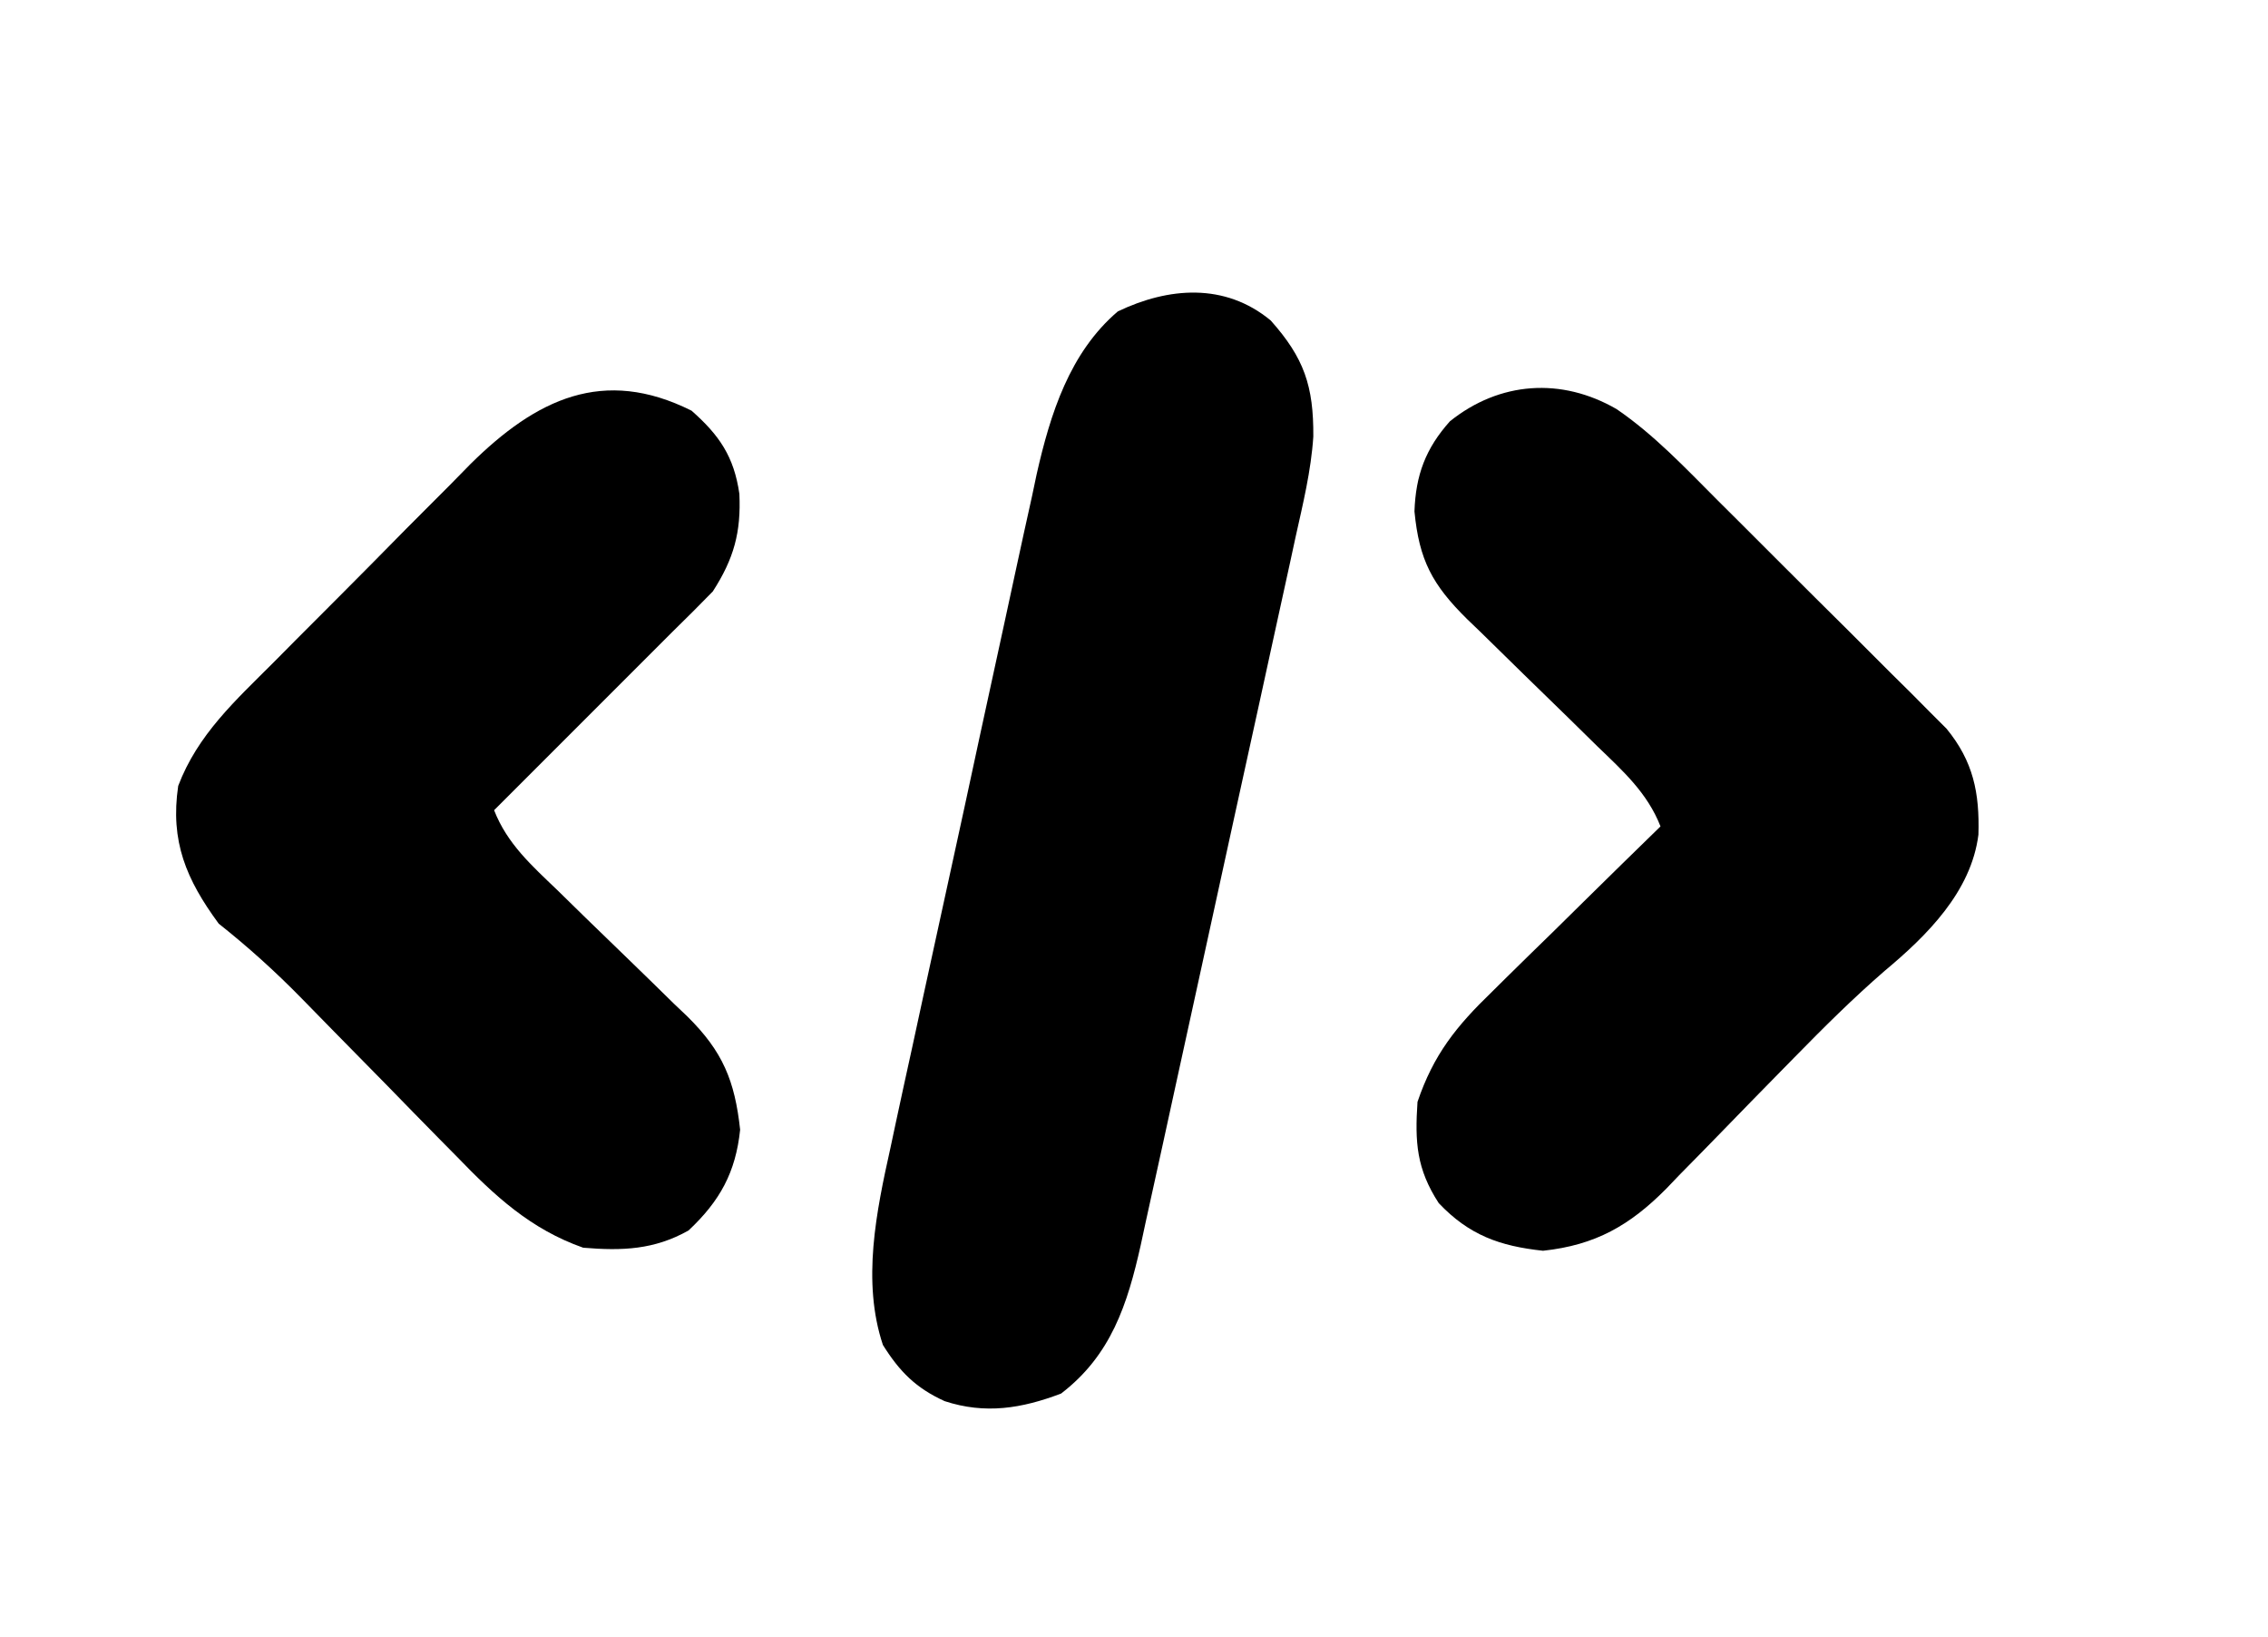 <svg xmlns="http://www.w3.org/2000/svg" width="280" height="202"><path d="M0 0 C4.127 4.634 5.3 8.091 5.259 14.329 C4.983 18.558 3.974 22.655 3.057 26.783 C2.728 28.307 2.728 28.307 2.392 29.861 C1.667 33.204 0.932 36.546 0.195 39.887 C-0.314 42.216 -0.822 44.546 -1.33 46.876 C-2.396 51.753 -3.466 56.629 -4.541 61.505 C-5.916 67.749 -7.278 73.996 -8.636 80.244 C-9.683 85.054 -10.737 89.862 -11.794 94.67 C-12.299 96.972 -12.802 99.276 -13.302 101.579 C-14.003 104.8 -14.714 108.019 -15.427 111.237 C-15.631 112.186 -15.836 113.135 -16.046 114.113 C-17.687 121.434 -19.707 127.718 -25.879 132.445 C-30.753 134.294 -35.237 135.024 -40.254 133.383 C-43.784 131.778 -45.805 129.763 -47.879 126.445 C-50.495 118.596 -48.692 109.963 -46.939 102.084 C-46.732 101.113 -46.526 100.142 -46.313 99.142 C-45.634 95.969 -44.939 92.799 -44.242 89.629 C-43.76 87.404 -43.279 85.18 -42.798 82.955 C-41.791 78.306 -40.776 73.659 -39.754 69.013 C-38.451 63.08 -37.169 57.142 -35.895 51.203 C-34.907 46.612 -33.906 42.024 -32.901 37.436 C-32.424 35.249 -31.951 33.06 -31.482 30.871 C-30.823 27.804 -30.147 24.74 -29.466 21.677 C-29.278 20.786 -29.091 19.895 -28.897 18.977 C-27.207 11.512 -24.823 3.96 -18.879 -1.117 C-12.637 -4.108 -5.665 -4.687 0 0 Z " fill="#000000" transform="translate(156.879,39.555)"></path><path d="M0 0 C3.431 3.022 5.245 5.672 5.906 10.266 C6.123 15.005 5.237 18.259 2.625 22.312 C0.981 24.002 -0.689 25.665 -2.375 27.312 C-3.229 28.166 -4.083 29.02 -4.962 29.9 C-11.433 36.371 -17.904 42.842 -24.375 49.312 C-22.756 53.467 -19.713 56.16 -16.562 59.18 C-15.393 60.324 -14.224 61.468 -13.055 62.613 C-11.215 64.403 -9.372 66.19 -7.524 67.971 C-5.737 69.698 -3.961 71.438 -2.188 73.18 C-1.635 73.705 -1.083 74.23 -0.514 74.771 C3.864 79.092 5.342 82.717 6 88.75 C5.449 93.987 3.532 97.524 -0.375 101.188 C-4.604 103.566 -8.556 103.714 -13.375 103.312 C-19.858 101.031 -24.288 96.928 -28.98 92.062 C-29.668 91.367 -30.355 90.672 -31.063 89.956 C-33.239 87.751 -35.401 85.532 -37.562 83.312 C-39.737 81.095 -41.915 78.881 -44.095 76.669 C-45.445 75.297 -46.792 73.921 -48.135 72.542 C-51.4 69.208 -54.715 66.217 -58.375 63.312 C-62.383 57.857 -64.382 53.157 -63.375 46.312 C-60.966 39.968 -56.317 35.787 -51.613 31.082 C-50.749 30.21 -49.884 29.338 -48.993 28.439 C-47.165 26.6 -45.334 24.766 -43.498 22.935 C-40.701 20.138 -37.925 17.321 -35.15 14.502 C-33.368 12.715 -31.585 10.929 -29.801 9.145 C-28.977 8.304 -28.152 7.463 -27.303 6.597 C-19.164 -1.446 -10.89 -5.445 0 0 Z " fill="#000000" transform="translate(85.375,50.688)"></path><path d="M0 0 C4.648 3.18 8.491 7.276 12.457 11.246 C13.309 12.094 14.161 12.942 15.04 13.816 C16.834 15.605 18.626 17.396 20.415 19.189 C23.155 21.933 25.909 24.663 28.664 27.392 C30.408 29.134 32.151 30.877 33.894 32.621 C34.718 33.436 35.542 34.25 36.391 35.09 C37.152 35.857 37.913 36.625 38.698 37.416 C39.703 38.42 39.703 38.42 40.729 39.445 C44.02 43.469 44.815 47.344 44.66 52.519 C43.769 59.572 38.305 64.975 33.082 69.332 C29.186 72.708 25.572 76.304 21.968 79.984 C21.393 80.57 20.817 81.156 20.224 81.76 C17.821 84.208 15.42 86.658 13.034 89.122 C11.271 90.94 9.496 92.744 7.718 94.547 C6.924 95.376 6.924 95.376 6.114 96.223 C1.624 100.744 -2.611 103.181 -9.09 103.875 C-14.451 103.3 -18.219 101.944 -21.965 98 C-24.713 93.773 -24.922 90.467 -24.59 85.5 C-22.605 79.652 -19.797 76.158 -15.391 71.91 C-14.499 71.026 -14.499 71.026 -13.588 70.124 C-11.702 68.26 -9.803 66.411 -7.903 64.562 C-6.615 63.294 -5.328 62.025 -4.042 60.756 C-0.902 57.66 2.251 54.576 5.41 51.5 C3.787 47.343 0.742 44.63 -2.403 41.597 C-3.572 40.448 -4.741 39.299 -5.911 38.15 C-7.752 36.353 -9.595 34.558 -11.441 32.766 C-13.226 31.029 -15.002 29.282 -16.778 27.535 C-17.33 27.005 -17.882 26.474 -18.451 25.928 C-22.776 21.659 -24.384 18.631 -24.965 12.625 C-24.813 8.144 -23.589 4.855 -20.59 1.5 C-14.447 -3.426 -6.817 -3.948 0 0 Z " fill="#000000" transform="translate(199.59,50.5)"></path></svg>